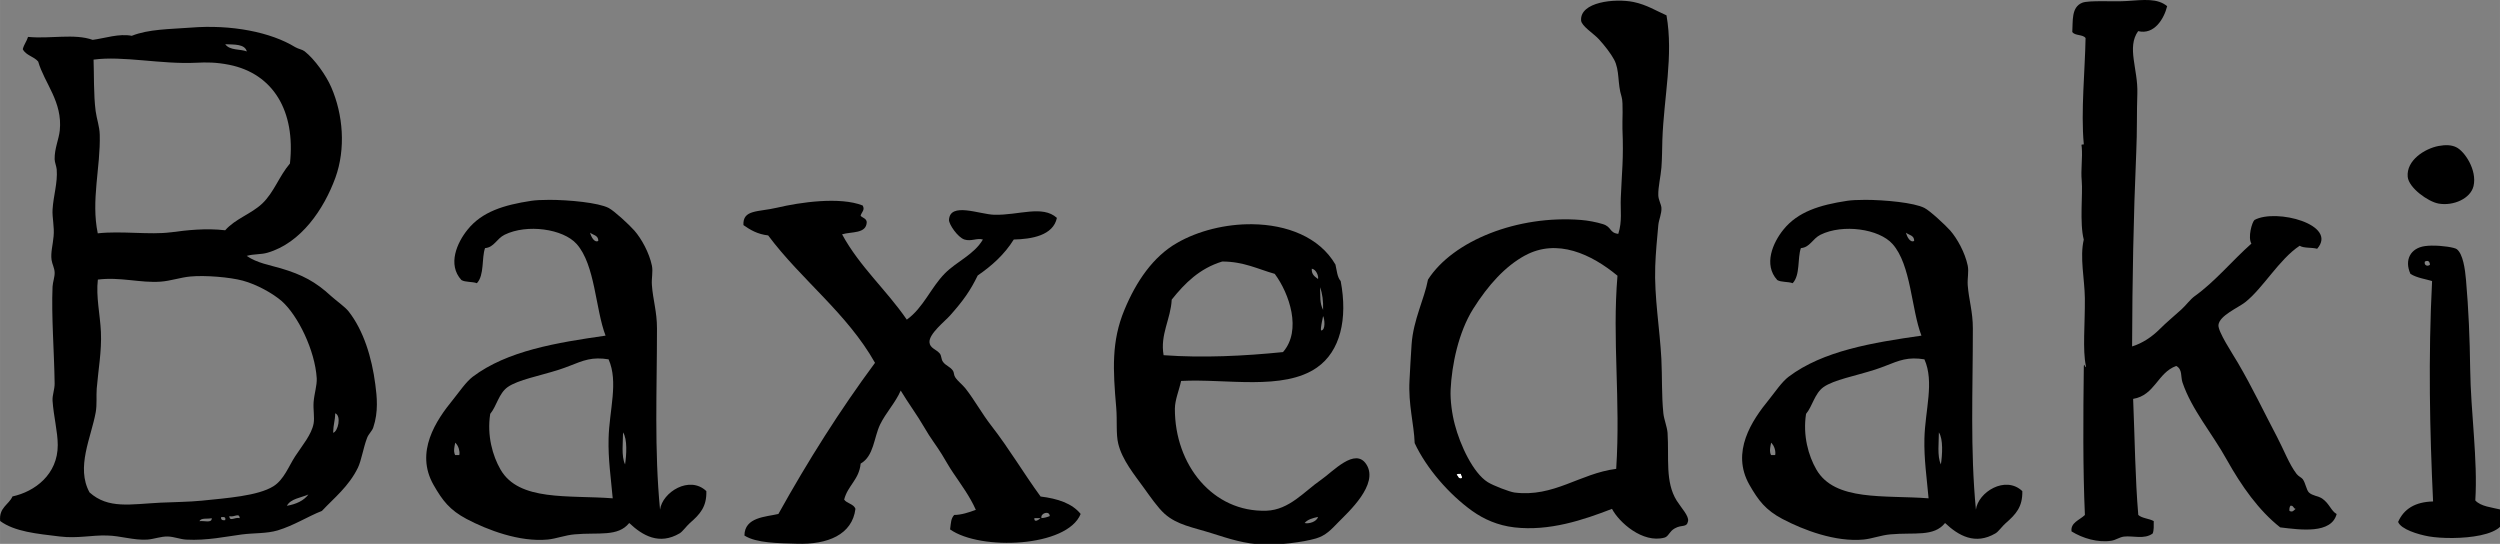 <svg xmlns:inkscape="http://www.inkscape.org/namespaces/inkscape" xmlns:sodipodi="http://sodipodi.sourceforge.net/DTD/sodipodi-0.dtd" xmlns="http://www.w3.org/2000/svg" xmlns:svg="http://www.w3.org/2000/svg" width="200" height="43.509" viewBox="0 0 52.917 11.512" id="svg975" inkscape:version="1.1 (c68e22c387, 2021-05-23)" sodipodi:docname="Baxedaki-NAME-ONLY.svg"><rect x="0" y="0" width="52.917" height="11.512" fill="#808080" stroke="none"/><defs id="defs972"></defs><g inkscape:label="Layer 1" inkscape:groupmode="layer" id="layer1" transform="translate(-33.098,-100.985)"><path fill-rule="evenodd" clip-rule="evenodd" d="m 68.373,101.312 c 0.149,0.855 -0.055,1.716 -0.088,2.632 -0.006,0.2 -0.005,0.392 -0.02,0.588 -0.016,0.197 -0.071,0.411 -0.066,0.587 0.002,0.094 0.059,0.187 0.066,0.262 0.009,0.126 -0.054,0.245 -0.066,0.37 -0.026,0.279 -0.056,0.598 -0.065,0.87 -0.023,0.647 0.097,1.326 0.13,1.96 0.019,0.379 0.003,0.769 0.042,1.152 0.015,0.137 0.077,0.277 0.089,0.413 0.034,0.535 -0.055,1.038 0.194,1.437 0.097,0.154 0.262,0.323 0.24,0.433 -0.03,0.146 -0.125,0.064 -0.283,0.154 -0.117,0.066 -0.128,0.171 -0.217,0.195 -0.463,0.125 -0.963,-0.326 -1.11,-0.609 -0.611,0.237 -1.328,0.477 -2.067,0.392 -0.354,-0.042 -0.644,-0.172 -0.892,-0.348 -0.485,-0.347 -0.97,-0.902 -1.218,-1.436 -0.013,-0.399 -0.138,-0.815 -0.109,-1.328 0.012,-0.207 0.025,-0.503 0.044,-0.762 0.037,-0.524 0.271,-0.96 0.347,-1.371 0.531,-0.826 1.901,-1.37 3.242,-1.262 0.148,0.012 0.318,0.044 0.458,0.087 0.193,0.059 0.135,0.185 0.328,0.207 0.087,-0.269 0.042,-0.502 0.053,-0.76 0.022,-0.558 0.062,-0.814 0.035,-1.466 -0.006,-0.147 0.021,-0.548 -0.017,-0.671 -0.093,-0.29 -0.037,-0.563 -0.16,-0.792 -0.064,-0.121 -0.199,-0.298 -0.326,-0.435 -0.112,-0.12 -0.362,-0.274 -0.372,-0.392 -0.028,-0.392 0.71,-0.473 1.11,-0.392 0.278,0.058 0.483,0.189 0.698,0.283 z m -3,5.083 c -0.41,0.225 -0.769,0.614 -1.095,1.131 -0.309,0.496 -0.45,1.179 -0.475,1.707 -0.01,0.228 0.03,0.52 0.089,0.739 0.113,0.434 0.386,1.023 0.696,1.218 0.115,0.073 0.46,0.205 0.565,0.22 0.835,0.107 1.384,-0.403 2.155,-0.501 0.095,-1.468 -0.087,-2.73 0.027,-4.088 -0.546,-0.452 -1.276,-0.801 -1.961,-0.426 z m -1.331,4.708 c 0.005,-0.042 -0.023,-0.047 -0.021,-0.087 -0.032,0.004 -0.079,-0.009 -0.087,0.021 0.038,0.02 0.027,0.089 0.108,0.066 z" id="path422" style="stroke-width:0.405"></path><path fill-rule="evenodd" clip-rule="evenodd" d="m 84.715,104.075 c 0.151,-0.028 0.273,-0.022 0.369,0.024 0.179,0.081 0.451,0.484 0.371,0.825 -0.063,0.264 -0.426,0.426 -0.74,0.37 -0.221,-0.039 -0.63,-0.332 -0.653,-0.565 -0.033,-0.352 0.363,-0.599 0.653,-0.654 z" id="path424" style="stroke-width:0.405"></path><path id="path426" style="stroke-width:1.531" d="m 43.816,15.965 c -0.556,-6.72e-4 -1.038,0.024 -1.371,0.074 -2.215,0.335 -3.952,0.875 -5.1,2.307 -0.831,1.023 -1.628,2.787 -0.49,4.023 0.308,0.187 0.872,0.114 1.234,0.252 0.612,-0.651 0.369,-2.004 0.652,-2.803 0.73,-0.06 0.915,-0.747 1.562,-1.068 1.78,-0.877 4.676,-0.478 5.758,0.742 1.483,1.67 1.494,5.195 2.307,7.318 -3.886,0.556 -7.862,1.204 -10.615,3.287 -0.536,0.41 -1.07,1.204 -1.562,1.814 -1.368,1.67 -3.063,4.193 -1.562,6.822 0.713,1.252 1.296,2.007 2.631,2.717 1.67,0.882 4.24,1.862 6.496,1.646 0.657,-0.064 1.401,-0.353 2.139,-0.414 1.918,-0.173 3.454,0.22 4.363,-0.906 1.078,1.018 2.405,1.777 4.027,0.826 0.24,-0.142 0.536,-0.571 0.82,-0.826 0.81,-0.704 1.348,-1.295 1.314,-2.547 -1.342,-1.284 -3.52,0.091 -3.699,1.48 -0.464,-4.84 -0.246,-9.422 -0.244,-14.477 10e-7,-1.345 -0.324,-2.293 -0.406,-3.455 -0.043,-0.551 0.101,-1.072 0,-1.561 -0.217,-1.036 -0.831,-2.149 -1.402,-2.801 -0.396,-0.453 -1.608,-1.575 -2.055,-1.805 -0.816,-0.419 -3.13,-0.646 -4.797,-0.648 z m 3.314,2.621 c 0.243,0.193 0.669,0.207 0.658,0.658 -0.317,0.17 -0.574,-0.337 -0.658,-0.658 z m 0.625,10.047 c 0.259,-0.003 0.539,0.018 0.855,0.07 0.802,1.814 0.054,4.055 0,6.326 -0.043,1.639 0.186,3.156 0.33,4.775 -3.531,-0.271 -7.492,0.265 -8.965,-2.305 -0.629,-1.091 -1.09,-2.711 -0.82,-4.439 0.519,-0.628 0.68,-1.633 1.396,-2.143 0.825,-0.58 2.525,-0.883 4.115,-1.393 1.262,-0.407 1.965,-0.88 3.088,-0.893 z m 2.01,5.906 c 0.357,0.533 0.274,1.809 0.162,2.555 -0.317,-0.647 -0.161,-1.825 -0.162,-2.555 z m -13.41,0.822 c 0.008,0.006 0.016,0.013 0.023,0.02 0.003,0.002 0.005,0.005 0.008,0.008 0.013,0.012 0.025,0.024 0.037,0.037 0.007,0.008 0.014,0.017 0.021,0.025 0.007,0.009 0.014,0.016 0.021,0.025 0.002,0.003 0.004,0.005 0.006,0.008 0.018,0.024 0.036,0.051 0.053,0.078 0.006,0.01 0.012,0.021 0.018,0.031 0.012,0.021 0.023,0.043 0.033,0.064 0.008,0.016 0.016,0.032 0.023,0.049 0.014,0.034 0.027,0.069 0.039,0.104 0.002,0.006 0.004,0.012 0.006,0.018 0.004,0.012 0.006,0.023 0.01,0.035 0.022,0.076 0.038,0.153 0.045,0.227 5.38e-4,0.006 0.002,0.01 0.002,0.016 4.88e-4,0.006 -3.74e-4,0.012 0,0.018 0.002,0.039 0.003,0.076 0,0.111 -0.001,0.015 -0.002,0.031 -0.004,0.045 -0.002,0.014 -0.005,0.028 -0.008,0.041 -0.002,0.009 -0.004,0.019 -0.006,0.027 h -0.328 c -0.019,-0.032 -0.033,-0.066 -0.045,-0.102 -6.41e-4,-0.002 -0.001,-0.004 -0.002,-0.006 -0.016,-0.048 -0.026,-0.1 -0.031,-0.152 -0.002,-0.023 -0.003,-0.046 -0.004,-0.07 -6.05e-4,-0.018 -0.002,-0.037 -0.002,-0.055 2.18e-4,-0.021 0.003,-0.041 0.004,-0.062 1.42e-4,-0.003 -1.56e-4,-0.005 0,-0.008 8.74e-4,-0.015 7.09e-4,-0.03 0.002,-0.045 2.83e-4,-0.003 0.002,-0.006 0.002,-0.01 0.013,-0.137 0.04,-0.266 0.059,-0.363 7.28e-4,-0.004 0.001,-0.008 0.002,-0.012 0.003,-0.016 0.005,-0.031 0.008,-0.045 0.002,-0.014 0.004,-0.027 0.006,-0.039 6.56e-4,-0.005 0.002,-0.013 0.002,-0.018 z" transform="matrix(0.265,0,0,0.265,33.098,100.985)"></path><path id="path428" style="stroke-width:1.531" d="m 148.92,15.965 c -0.556,-6.72e-4 -1.039,0.024 -1.373,0.074 -2.21,0.335 -3.947,0.875 -5.1,2.307 -0.828,1.023 -1.618,2.787 -0.488,4.023 0.308,0.187 0.872,0.114 1.229,0.252 0.62,-0.651 0.373,-2.004 0.658,-2.803 0.73,-0.06 0.922,-0.747 1.566,-1.068 1.777,-0.877 4.675,-0.478 5.756,0.742 1.486,1.67 1.492,5.195 2.307,7.318 -3.891,0.556 -7.859,1.204 -10.615,3.287 -0.539,0.41 -1.07,1.204 -1.559,1.814 -1.368,1.67 -3.067,4.193 -1.562,6.822 0.716,1.252 1.293,2.007 2.629,2.717 1.673,0.882 4.239,1.862 6.494,1.646 0.663,-0.064 1.403,-0.353 2.141,-0.414 1.923,-0.173 3.459,0.22 4.359,-0.906 1.079,1.018 2.41,1.777 4.029,0.826 0.242,-0.142 0.532,-0.571 0.826,-0.826 0.81,-0.704 1.344,-1.295 1.316,-2.547 -1.355,-1.284 -3.534,0.091 -3.707,1.48 -0.461,-4.84 -0.244,-9.422 -0.244,-14.477 0,-1.345 -0.324,-2.293 -0.41,-3.455 -0.037,-0.551 0.1,-1.072 0,-1.561 -0.216,-1.036 -0.83,-2.149 -1.396,-2.801 -0.406,-0.453 -1.611,-1.575 -2.062,-1.805 -0.815,-0.419 -3.125,-0.646 -4.793,-0.648 z m 3.312,2.621 c 0.246,0.193 0.676,0.207 0.662,0.658 -0.317,0.17 -0.572,-0.337 -0.662,-0.658 z m 0.627,10.047 c 0.259,-0.003 0.538,0.018 0.854,0.07 0.807,1.814 0.055,4.055 0,6.326 -0.04,1.639 0.19,3.156 0.332,4.775 -3.527,-0.271 -7.489,0.265 -8.965,-2.305 -0.631,-1.091 -1.09,-2.711 -0.822,-4.439 0.522,-0.628 0.682,-1.633 1.398,-2.143 0.827,-0.58 2.525,-0.883 4.115,-1.393 1.26,-0.407 1.966,-0.88 3.088,-0.893 z m 2.008,5.906 c 0.36,0.533 0.275,1.809 0.162,2.555 -0.314,-0.647 -0.156,-1.825 -0.162,-2.555 z m -13.402,0.822 c 0.008,0.006 0.016,0.013 0.023,0.02 0.003,0.002 0.005,0.005 0.008,0.008 0.013,0.012 0.025,0.024 0.037,0.037 0.002,0.002 0.002,0.004 0.004,0.006 0.038,0.043 0.072,0.094 0.104,0.148 0.009,0.015 0.018,0.029 0.025,0.045 0.016,0.032 0.031,0.066 0.045,0.1 0.005,0.011 0.009,0.022 0.014,0.033 0.006,0.017 0.014,0.035 0.019,0.053 0.008,0.023 0.013,0.047 0.019,0.07 0.005,0.018 0.01,0.035 0.014,0.053 0.003,0.012 0.005,0.023 0.008,0.035 0.009,0.047 0.016,0.092 0.019,0.137 0.004,0.045 0.004,0.088 0.002,0.129 -9.5e-4,0.015 -0.002,0.031 -0.004,0.045 -0.001,0.01 -0.002,0.018 -0.004,0.027 -0.002,0.009 -0.004,0.019 -0.006,0.027 -0.001,0.004 -0.003,0.009 -0.004,0.014 h -0.324 c -0.011,-0.019 -0.02,-0.038 -0.029,-0.059 -0.009,-0.021 -0.017,-0.043 -0.023,-0.064 -0.006,-0.022 -0.011,-0.044 -0.016,-0.066 -0.009,-0.045 -0.014,-0.093 -0.016,-0.141 -8.5e-4,-0.024 -5.5e-4,-0.048 0,-0.072 9.6e-4,-0.042 0.004,-0.084 0.008,-0.125 0.002,-0.018 0.004,-0.035 0.006,-0.053 0.003,-0.023 0.006,-0.046 0.01,-0.068 0.002,-0.011 0.004,-0.022 0.006,-0.033 0.004,-0.022 0.006,-0.042 0.01,-0.062 0.013,-0.072 0.028,-0.136 0.037,-0.186 0.002,-0.014 0.004,-0.027 0.006,-0.039 8.1e-4,-0.006 0.001,-0.012 0.002,-0.018 z" transform="matrix(0.265,0,0,0.265,33.098,100.985)"></path><path id="path430" style="stroke-width:1.531" d="m 194.227,19.619 c -0.192,0.003 -0.376,0.016 -0.539,0.039 -1.141,0.159 -1.659,1.102 -1.154,2.217 0.514,0.331 1.249,0.419 1.729,0.576 -0.312,6.132 -0.183,12.009 0.08,17.604 -1.448,0.034 -2.34,0.609 -2.793,1.635 0.225,0.583 1.583,1.004 2.465,1.158 1.926,0.331 7.134,0.138 5.758,-2.137 -0.747,-0.187 -1.617,-0.252 -2.057,-0.738 0.205,-3.242 -0.364,-7.013 -0.41,-10.529 -0.031,-2.403 -0.127,-4.74 -0.332,-7.076 -0.076,-0.886 -0.243,-2.082 -0.736,-2.465 -0.179,-0.139 -1.176,-0.297 -2.01,-0.283 z m -0.381,1.223 c 0.026,-0.002 0.052,-0.001 0.074,0.004 0.002,5.59e-4 0.003,0.001 0.006,0.002 0.015,0.004 0.028,0.01 0.041,0.018 0.006,0.004 0.014,0.007 0.019,0.012 0.002,0.001 0.004,0.002 0.006,0.004 0.002,0.002 0.004,0.004 0.006,0.006 6.5e-4,5.93e-4 0.001,0.001 0.002,0.002 0.003,0.003 0.005,0.007 0.008,0.01 0.002,0.002 0.004,0.004 0.006,0.006 0.005,0.006 0.009,0.011 0.014,0.018 0.002,0.003 0.004,0.005 0.006,0.008 0.005,0.007 0.008,0.015 0.012,0.023 10e-4,0.003 0.003,0.005 0.004,0.008 0.003,0.006 0.005,0.012 0.008,0.018 0.002,0.006 0.006,0.011 0.008,0.018 0.001,0.003 0.003,0.006 0.004,0.01 9.8e-4,0.003 0.001,0.007 0.002,0.01 1.7e-4,5.49e-4 -1.6e-4,0.001 0,0.002 1.8e-4,6.01e-4 -1.7e-4,0.001 0,0.002 8.2e-4,0.003 0.003,0.005 0.004,0.008 0.002,0.007 0.002,0.014 0.004,0.021 0.006,0.026 0.01,0.055 0.014,0.086 -0.004,0.004 -0.006,0.006 -0.01,0.01 -10e-4,0.001 -0.002,0.003 -0.004,0.004 -0.003,0.002 -0.005,0.006 -0.008,0.008 -0.003,0.002 -0.005,0.004 -0.008,0.006 -0.007,0.005 -0.014,0.009 -0.021,0.014 -0.001,7.39e-4 -0.003,0.001 -0.004,0.002 -0.001,8.51e-4 -0.004,0.003 -0.006,0.004 -0.001,6.84e-4 -0.003,0.001 -0.004,0.002 -0.001,7.93e-4 -0.002,0.001 -0.004,0.002 -0.002,9.31e-4 -0.004,0.001 -0.006,0.002 -0.002,7.35e-4 -0.002,0.001 -0.004,0.002 -0.008,0.004 -0.015,0.007 -0.023,0.01 -0.006,0.002 -0.013,0.004 -0.019,0.006 -0.013,0.004 -0.026,0.006 -0.039,0.008 -0.007,8.3e-4 -0.013,0.002 -0.019,0.002 -0.017,8.91e-4 -0.033,10e-5 -0.049,-0.002 -0.013,-0.002 -0.027,-0.004 -0.039,-0.008 -0.006,-0.002 -0.012,-0.004 -0.018,-0.006 -0.003,-0.001 -0.005,-0.003 -0.008,-0.004 -0.003,-0.001 -0.007,-0.002 -0.01,-0.004 -0.003,-0.001 -0.005,-0.002 -0.008,-0.004 -0.005,-0.003 -0.011,-0.007 -0.016,-0.01 -4.2e-4,-2.75e-4 -0.002,2.79e-4 -0.002,0 -0.008,-0.005 -0.014,-0.011 -0.021,-0.018 -0.002,-0.002 -0.006,-0.004 -0.008,-0.006 -0.002,-0.002 -0.004,-0.004 -0.006,-0.006 -0.009,-0.009 -0.016,-0.02 -0.023,-0.031 -0.004,-0.006 -0.007,-0.011 -0.01,-0.018 -0.004,-0.009 -0.008,-0.019 -0.012,-0.029 -10e-4,-0.003 -0.003,-0.008 -0.004,-0.012 -9.3e-4,-0.004 -0.001,-0.006 -0.002,-0.01 -7.7e-4,-0.004 -10e-4,-0.008 -0.002,-0.012 -6.2e-4,-0.004 -0.001,-0.008 -0.002,-0.012 -2.3e-4,-0.002 1.8e-4,-0.004 0,-0.006 -3.7e-4,-0.004 -0.002,-0.008 -0.002,-0.012 -1.1e-4,-0.002 5e-5,-0.004 0,-0.006 -6e-5,-0.002 2e-5,-0.004 0,-0.006 -2e-5,-0.002 -4e-5,-0.006 0,-0.008 1.2e-4,-0.009 10e-4,-0.016 0.002,-0.025 8.6e-4,-0.009 0.002,-0.02 0.004,-0.029 0.002,-0.01 0.003,-0.019 0.006,-0.029 0.001,-0.005 0.002,-0.01 0.004,-0.016 0.003,-0.002 0.006,-0.002 0.01,-0.004 0.007,-0.003 0.016,-0.007 0.023,-0.01 0.014,-0.005 0.026,-0.009 0.039,-0.014 5.5e-4,-1.76e-4 0.001,1.74e-4 0.002,0 0.003,-0.001 0.006,-0.003 0.01,-0.004 0.005,-0.001 0.009,-0.003 0.014,-0.004 0.008,-0.002 0.017,-0.004 0.025,-0.006 0.003,-5.66e-4 0.005,-0.002 0.008,-0.002 0.003,-5.39e-4 0.007,-0.002 0.01,-0.002 0.003,-4.84e-4 0.007,3.79e-4 0.01,0 0.003,-3.59e-4 0.005,-0.002 0.008,-0.002 z" transform="matrix(0.265,0,0,0.265,33.098,100.985)"></path><path id="path434" style="stroke-width:1.531" d="m 100.023,17.91 c -2.128,-0.025 -4.325,0.522 -6.018,1.5 -1.9,1.093 -3.25,3.063 -4.193,5.342 -1.041,2.5 -0.918,4.773 -0.654,7.812 0.086,1 -0.028,2.119 0.162,2.881 0.32,1.31 1.289,2.47 2.055,3.535 0.505,0.701 1.104,1.57 1.645,2.057 1.004,0.898 2.261,1.08 3.785,1.562 C 98.161,43.028 99.442,43.462 101,43.5 c 1.131,0.035 3.026,-0.174 4.111,-0.49 0.799,-0.239 1.211,-0.702 1.811,-1.32 0.765,-0.782 3.242,-3.008 2.217,-4.596 -0.895,-1.401 -2.693,0.597 -3.617,1.23 -1.332,0.915 -2.534,2.404 -4.357,2.469 -4.289,0.145 -7.337,-3.666 -7.322,-8.146 0.006,-0.721 0.345,-1.489 0.496,-2.219 3.599,-0.194 8.166,0.806 10.855,-1.072 1.86,-1.296 2.468,-3.877 1.893,-6.906 -0.276,-0.302 -0.309,-0.85 -0.418,-1.316 -1.288,-2.216 -3.909,-3.191 -6.645,-3.223 z m -2.395,2.979 c 1.72,0.003 2.843,0.605 4.193,0.986 1.168,1.575 2.177,4.512 0.658,6.248 -3.107,0.314 -6.405,0.477 -9.537,0.248 -0.291,-1.662 0.572,-2.872 0.648,-4.438 1.052,-1.316 2.228,-2.494 4.037,-3.045 z m 7.15,0.572 c 0.358,0.055 0.562,0.605 0.498,0.824 -0.253,-0.194 -0.529,-0.35 -0.498,-0.824 z m 0.66,1.482 c 0.188,0.496 0.266,1.105 0.244,1.811 -0.288,-0.577 -0.204,-1.039 -0.244,-1.811 z m 0.244,2.305 c 0.013,0.025 0.027,0.058 0.039,0.098 0.003,0.011 0.006,0.023 0.01,0.035 0.01,0.037 0.019,0.078 0.027,0.121 0.001,0.007 0.003,0.014 0.004,0.021 0.01,0.059 0.019,0.123 0.023,0.188 8e-4,0.011 -6.3e-4,0.02 0,0.031 0.002,0.038 0.004,0.077 0.004,0.115 -1e-4,0.024 -7.8e-4,0.048 -0.002,0.072 -0.003,0.056 -0.008,0.11 -0.018,0.16 -0.011,0.058 -0.026,0.109 -0.047,0.154 -0.02,0.042 -0.046,0.078 -0.076,0.104 -0.004,0.003 -0.007,0.007 -0.012,0.01 -0.011,0.008 -0.023,0.014 -0.035,0.02 -0.005,0.002 -0.009,0.004 -0.014,0.006 -0.02,0.007 -0.043,0.011 -0.066,0.012 -8.3e-4,-0.003 -0.001,-0.006 -0.002,-0.01 -0.003,-0.013 -0.004,-0.027 -0.006,-0.043 -6.7e-4,-0.007 -0.002,-0.015 -0.002,-0.023 -4e-5,-7.2e-4 3e-5,-0.001 0,-0.002 -6.2e-4,-0.013 -1e-4,-0.027 0,-0.041 1e-4,-0.01 -4.1e-4,-0.019 0,-0.029 4.1e-4,-0.01 0.001,-0.022 0.002,-0.033 6.5e-4,-0.01 0.001,-0.019 0.002,-0.029 6e-5,-7.07e-4 -5e-5,-0.001 0,-0.002 6e-5,-6.16e-4 -5e-5,-0.001 0,-0.002 2.1e-4,-0.002 0.002,-0.005 0.002,-0.008 7.4e-4,-0.008 0.001,-0.017 0.002,-0.025 0.007,-0.07 0.019,-0.147 0.033,-0.229 0.007,-0.041 0.014,-0.081 0.021,-0.123 0.011,-0.056 0.022,-0.113 0.033,-0.168 0.004,-0.018 0.008,-0.036 0.012,-0.055 0.002,-0.009 0.004,-0.018 0.006,-0.027 0.011,-0.054 0.021,-0.106 0.031,-0.156 0.007,-0.034 0.016,-0.077 0.021,-0.107 0.002,-0.011 0.004,-0.022 0.006,-0.033 z m -0.408,16.041 c -0.089,0.389 -0.759,0.58 -1.066,0.486 0.237,-0.288 0.644,-0.391 1.066,-0.486 z" transform="matrix(0.265,0,0,0.265,33.098,100.985)"></path><path fill-rule="evenodd" clip-rule="evenodd" fill="#ffffff" d="m 63.934,111.037 c 0.007,-0.03 0.055,-0.017 0.087,-0.021 -0.002,0.04 0.026,0.045 0.021,0.087 -0.081,0.023 -0.07,-0.045 -0.108,-0.066 z" id="path450" style="stroke-width:0.405"></path><path fill-rule="evenodd" clip-rule="evenodd" d="m 77.244,101.792 c -0.053,-0.083 -0.23,-0.046 -0.282,-0.131 0.016,-0.226 -0.026,-0.524 0.211,-0.618 0.144,-0.057 0.674,-0.017 0.948,-0.037 0.352,-0.024 0.644,-0.062 0.849,0.11 -0.065,0.263 -0.271,0.612 -0.614,0.528 -0.246,0.343 0,0.806 -0.017,1.32 -0.014,0.387 -0.003,0.811 -0.023,1.24 -0.06,1.396 -0.083,2.703 -0.088,4.114 0.215,-0.066 0.419,-0.2 0.588,-0.37 0.143,-0.143 0.28,-0.253 0.456,-0.413 0.097,-0.087 0.185,-0.213 0.283,-0.283 0.427,-0.304 0.795,-0.754 1.198,-1.11 -0.078,-0.132 0.011,-0.452 0.066,-0.501 0.458,-0.249 1.773,0.1 1.326,0.61 -0.112,-0.033 -0.283,-0.008 -0.37,-0.064 -0.436,0.288 -0.774,0.897 -1.154,1.196 -0.151,0.118 -0.543,0.281 -0.565,0.48 -0.015,0.138 0.293,0.6 0.412,0.803 0.305,0.52 0.55,1.04 0.829,1.569 0.145,0.276 0.254,0.574 0.413,0.782 0.035,0.046 0.114,0.086 0.129,0.109 0.064,0.089 0.076,0.226 0.132,0.283 0.073,0.071 0.204,0.075 0.282,0.13 0.154,0.107 0.188,0.264 0.305,0.326 -0.113,0.426 -0.759,0.336 -1.195,0.283 -0.451,-0.354 -0.82,-0.875 -1.133,-1.436 -0.307,-0.555 -0.742,-1.057 -0.936,-1.634 -0.041,-0.123 0.004,-0.273 -0.131,-0.347 -0.396,0.14 -0.452,0.622 -0.913,0.697 0.036,0.863 0.043,1.686 0.109,2.457 0.079,0.072 0.23,0.075 0.327,0.13 0,0.095 0.006,0.198 -0.023,0.263 -0.177,0.13 -0.42,0.042 -0.608,0.065 -0.09,0.011 -0.172,0.072 -0.262,0.087 -0.288,0.046 -0.61,-0.05 -0.847,-0.197 -0.024,-0.185 0.168,-0.238 0.283,-0.347 -0.044,-0.991 -0.036,-2.088 -0.023,-3.154 0.012,-0.087 0.032,0.085 0.044,0 -0.073,-0.348 -0.017,-0.872 -0.022,-1.436 -0.005,-0.407 -0.111,-0.864 -0.023,-1.239 -0.091,-0.349 -0.018,-0.975 -0.043,-1.242 -0.023,-0.24 0.021,-0.487 0,-0.717 -0.021,-0.101 0.034,-0.024 0.043,-0.066 -0.063,-0.688 0.026,-1.552 0.038,-2.239 z m 4.315,10.008 c 0.067,0.032 0.084,-0.005 0.13,-0.044 -0.051,-0.007 -0.041,-0.076 -0.109,-0.066 -0.017,0.025 -0.028,0.059 -0.021,0.109 z" id="path452" style="stroke-width:0.405"></path><path fill-rule="evenodd" clip-rule="evenodd" d="m 51.358,105.336 c 0.055,0.096 -0.026,0.138 -0.044,0.217 0.042,0.045 0.12,0.053 0.13,0.131 -0.006,0.255 -0.322,0.2 -0.522,0.261 0.372,0.686 0.94,1.178 1.37,1.806 0.352,-0.253 0.507,-0.676 0.806,-0.979 0.252,-0.254 0.617,-0.397 0.805,-0.717 -0.127,-0.038 -0.245,0.046 -0.392,0 -0.142,-0.047 -0.329,-0.323 -0.326,-0.415 0.02,-0.384 0.644,-0.118 0.958,-0.109 0.521,0.013 1.019,-0.211 1.326,0.066 -0.077,0.374 -0.537,0.45 -0.913,0.458 -0.194,0.312 -0.46,0.553 -0.763,0.761 -0.156,0.321 -0.302,0.528 -0.586,0.848 -0.11,0.123 -0.447,0.387 -0.435,0.566 0.008,0.126 0.144,0.149 0.218,0.238 0.04,0.05 0.026,0.119 0.067,0.175 0.056,0.083 0.16,0.104 0.216,0.196 0.02,0.035 0.015,0.091 0.043,0.131 0.059,0.089 0.149,0.152 0.219,0.239 0.188,0.239 0.348,0.533 0.543,0.783 0.386,0.496 0.687,1.012 1.046,1.503 0.36,0.044 0.667,0.144 0.848,0.369 -0.283,0.705 -2.12,0.782 -2.764,0.327 0.021,-0.157 0.017,-0.225 0.087,-0.306 0.147,0 0.307,-0.052 0.458,-0.108 -0.124,-0.282 -0.31,-0.531 -0.48,-0.784 -0.087,-0.127 -0.156,-0.255 -0.24,-0.392 -0.119,-0.193 -0.242,-0.343 -0.369,-0.566 -0.155,-0.269 -0.342,-0.517 -0.501,-0.783 -0.109,0.254 -0.313,0.466 -0.436,0.718 -0.134,0.28 -0.131,0.669 -0.412,0.828 -0.031,0.338 -0.274,0.465 -0.349,0.762 0.059,0.085 0.2,0.089 0.239,0.195 -0.068,0.549 -0.592,0.761 -1.24,0.739 -0.388,-0.012 -0.853,-0.01 -1.11,-0.173 0.003,-0.392 0.454,-0.394 0.719,-0.457 0.625,-1.123 1.301,-2.195 2.045,-3.199 -0.596,-1.055 -1.556,-1.751 -2.262,-2.697 -0.223,-0.025 -0.378,-0.116 -0.523,-0.218 -0.018,-0.334 0.311,-0.274 0.717,-0.37 0.475,-0.112 1.326,-0.237 1.808,-0.045 z m 3.785,6.616 c 0.067,-0.005 0.124,-0.022 0.175,-0.043 -0.004,-0.125 -0.205,-0.061 -0.175,0.043 z m -0.02,0 c -0.045,0 -0.089,0 -0.132,0 -0.005,0.109 0.098,0.032 0.132,0 z" id="path454" style="stroke-width:0.405"></path><path id="path462" style="stroke-width:0.405" d="m 38.322,106.404 c 0.22,0.149 0.481,0.191 0.718,0.26 0.456,0.135 0.738,0.285 1.066,0.588 0.125,0.112 0.288,0.222 0.371,0.325 0.316,0.403 0.492,0.977 0.565,1.545 0.034,0.256 0.069,0.579 -0.044,0.913 -0.025,0.075 -0.098,0.134 -0.13,0.218 -0.081,0.211 -0.118,0.471 -0.194,0.631 -0.193,0.397 -0.505,0.641 -0.762,0.915 -0.311,0.124 -0.589,0.307 -0.937,0.413 -0.238,0.07 -0.495,0.052 -0.76,0.086 -0.312,0.04 -0.74,0.134 -1.174,0.109 -0.128,-0.006 -0.256,-0.062 -0.392,-0.066 -0.144,-0.004 -0.294,0.056 -0.435,0.066 -0.288,0.017 -0.564,-0.081 -0.849,-0.087 -0.33,-0.01 -0.623,0.066 -1.002,0.021 -0.49,-0.059 -0.955,-0.102 -1.262,-0.328 -0.028,-0.288 0.181,-0.34 0.261,-0.52 0.472,-0.102 0.96,-0.465 0.958,-1.089 -8.1e-4,-0.283 -0.087,-0.602 -0.11,-0.936 -0.007,-0.124 0.046,-0.235 0.044,-0.371 -0.009,-0.672 -0.071,-1.423 -0.044,-2.044 0.005,-0.101 0.049,-0.207 0.044,-0.304 -0.003,-0.091 -0.053,-0.175 -0.065,-0.262 -0.022,-0.159 0.028,-0.318 0.043,-0.5 0.02,-0.199 -0.032,-0.396 -0.022,-0.566 0.019,-0.303 0.11,-0.562 0.088,-0.849 -0.006,-0.069 -0.042,-0.147 -0.044,-0.217 -0.004,-0.228 0.091,-0.426 0.109,-0.609 0.062,-0.608 -0.325,-0.999 -0.457,-1.458 -0.088,-0.107 -0.261,-0.13 -0.326,-0.262 0.024,-0.1 0.083,-0.165 0.111,-0.26 0.477,0.046 0.981,-0.076 1.369,0.063 0.255,-0.034 0.557,-0.139 0.827,-0.086 0.356,-0.143 0.808,-0.14 1.241,-0.173 0.872,-0.071 1.705,0.097 2.219,0.413 0.067,0.039 0.148,0.049 0.197,0.087 0.216,0.168 0.46,0.517 0.565,0.761 0.252,0.578 0.31,1.302 0.088,1.916 -0.243,0.665 -0.727,1.381 -1.437,1.587 -0.137,0.041 -0.288,0.024 -0.436,0.066 z m 0,-4.33 c -0.043,-0.161 -0.264,-0.144 -0.457,-0.153 0.099,0.138 0.319,0.097 0.457,0.153 z m -1.611,3.829 c 0.343,-0.047 0.747,-0.091 1.153,-0.044 0.216,-0.245 0.55,-0.344 0.784,-0.565 0.249,-0.235 0.359,-0.583 0.587,-0.848 0.121,-1.111 -0.354,-1.901 -1.283,-2.089 -0.28,-0.056 -0.487,-0.055 -0.698,-0.044 -0.746,0.037 -1.555,-0.151 -2.176,-0.066 0.012,0.305 -0.001,0.742 0.044,1.088 0.023,0.173 0.082,0.321 0.087,0.501 0.019,0.69 -0.188,1.387 -0.042,2.088 0.487,-0.056 1.113,0.036 1.543,-0.022 z m -0.217,5.722 c 0.288,-0.014 0.597,-0.015 0.871,-0.042 0.516,-0.054 1.192,-0.099 1.521,-0.306 0.221,-0.138 0.324,-0.425 0.458,-0.631 0.15,-0.23 0.35,-0.463 0.392,-0.697 0.023,-0.126 -0.012,-0.3 0,-0.456 0.015,-0.18 0.073,-0.35 0.066,-0.5 -0.036,-0.591 -0.397,-1.329 -0.74,-1.634 -0.186,-0.161 -0.527,-0.354 -0.827,-0.434 -0.272,-0.073 -0.792,-0.117 -1.109,-0.087 -0.21,0.019 -0.411,0.093 -0.631,0.109 -0.426,0.031 -0.853,-0.104 -1.326,-0.044 -0.042,0.367 0.047,0.731 0.065,1.109 0.018,0.407 -0.055,0.79 -0.089,1.198 -0.012,0.16 0.008,0.337 -0.021,0.5 -0.096,0.536 -0.423,1.168 -0.131,1.698 0.397,0.355 0.865,0.249 1.502,0.217 z m 3.655,-1.479 c 0.104,-0.026 0.179,-0.36 0.044,-0.413 -0.003,0.168 -0.039,0.22 -0.044,0.413 z m -0.979,1.545 c 0.197,-0.034 0.356,-0.107 0.456,-0.239 -0.16,0.07 -0.375,0.088 -0.456,0.239 z m -1.218,0.219 c 0.006,0.127 0.118,0.014 0.219,0.043 -0.006,-0.126 -0.118,-0.011 -0.219,-0.043 z m -0.089,0.086 c 0.023,-0.072 -0.03,-0.071 -0.086,-0.064 -0.007,0.056 0.03,0.071 0.086,0.064 z m -0.543,0.021 c 0.089,-0.017 0.267,0.051 0.259,-0.064 -0.085,0.023 -0.228,-0.014 -0.259,0.064 z"></path></g></svg>
